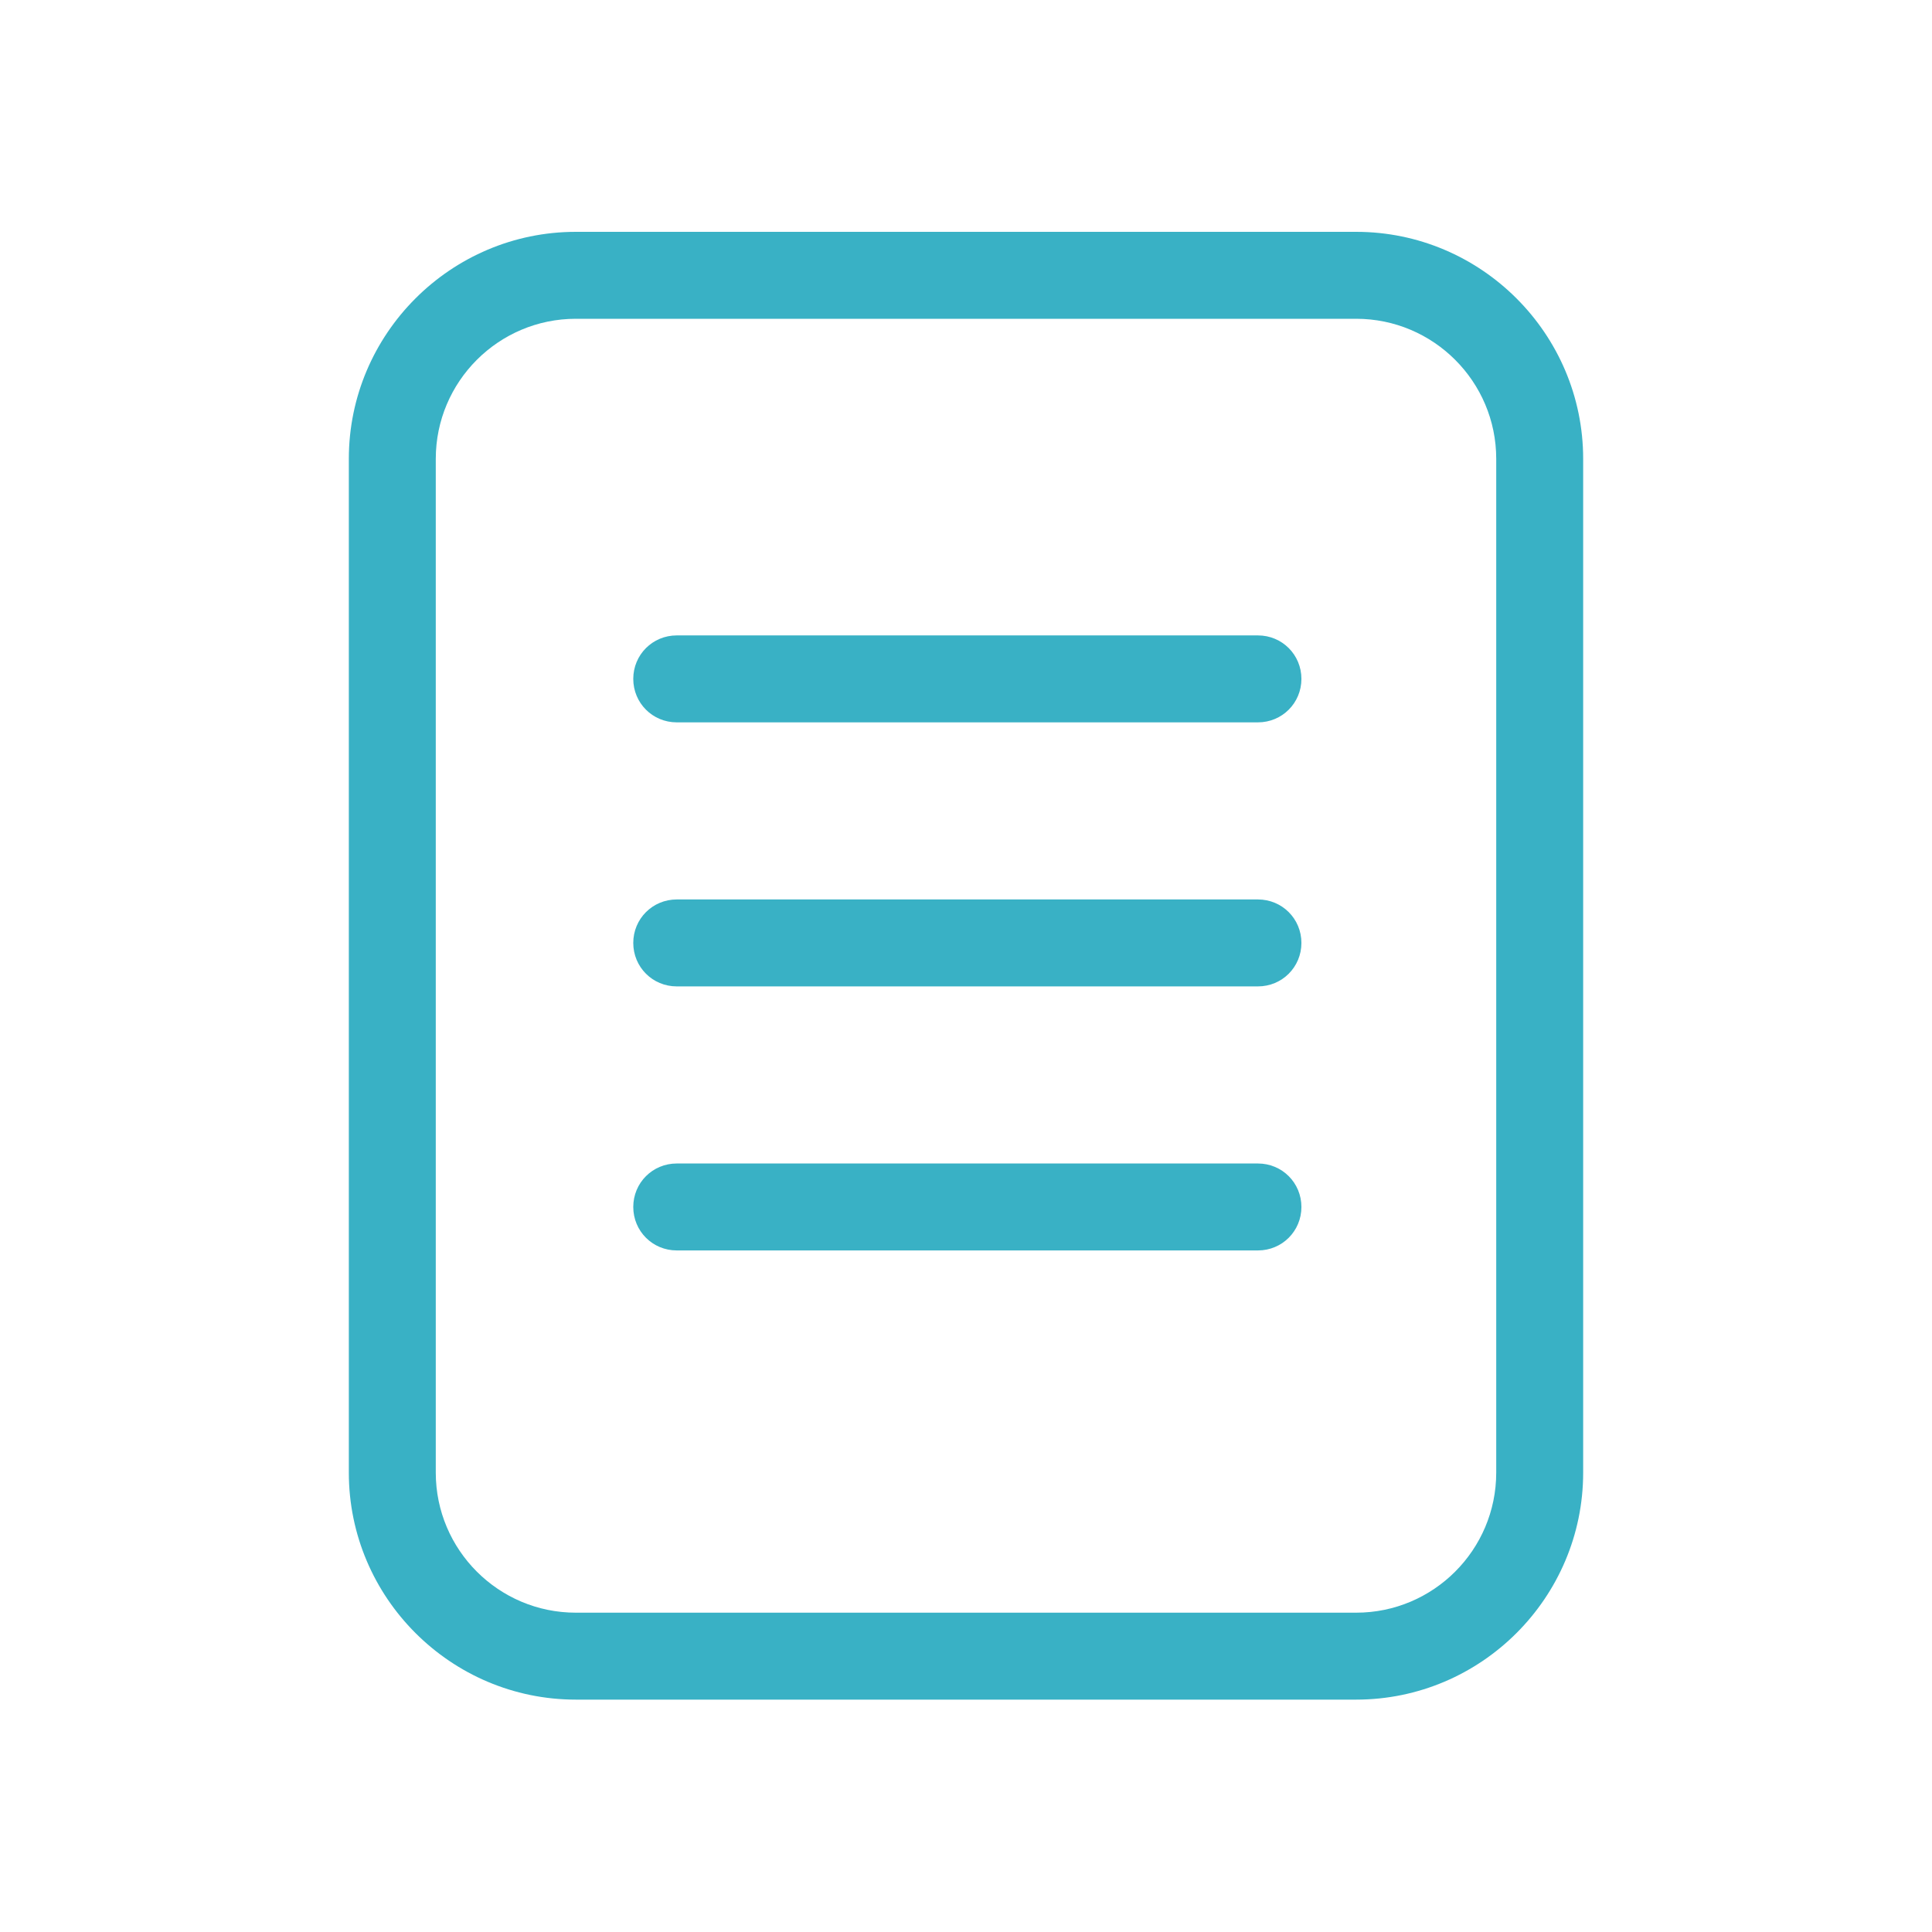 <?xml version="1.0" encoding="UTF-8"?>
<svg id="a" data-name="レイヤー 1" xmlns="http://www.w3.org/2000/svg" viewBox="0 0 36 36">
  <defs>
    <style>
      .b {
        fill: #39b1c5;
      }
    </style>
  </defs>
  <path class="b" d="m25.27,4.32h-14.54c-2.33,0-4.23,1.9-4.23,4.23v18.89c0,2.33,1.9,4.23,4.23,4.23h14.54c2.33,0,4.23-1.9,4.23-4.23V8.55c0-2.33-1.9-4.23-4.23-4.23Zm2.61,23.12c0,1.44-1.17,2.61-2.61,2.61h-14.54c-1.44,0-2.61-1.17-2.61-2.61V8.55c0-1.44,1.17-2.61,2.61-2.61h14.54c1.44,0,2.61,1.17,2.61,2.61v18.89Z"/>
  <path class="b" d="m23.44,11.84h-10.83c-.45,0-.81.36-.81.81s.36.81.81.81h10.83c.45,0,.81-.36.81-.81s-.36-.81-.81-.81Z"/>
  <path class="b" d="m23.44,16.76h-10.83c-.45,0-.81.36-.81.81s.36.81.81.81h10.83c.45,0,.81-.36.81-.81s-.36-.81-.81-.81Z"/>
  <path class="b" d="m23.44,21.68h-10.83c-.45,0-.81.36-.81.81s.36.81.81.81h10.83c.45,0,.81-.36.81-.81s-.36-.81-.81-.81Z"/>
</svg>